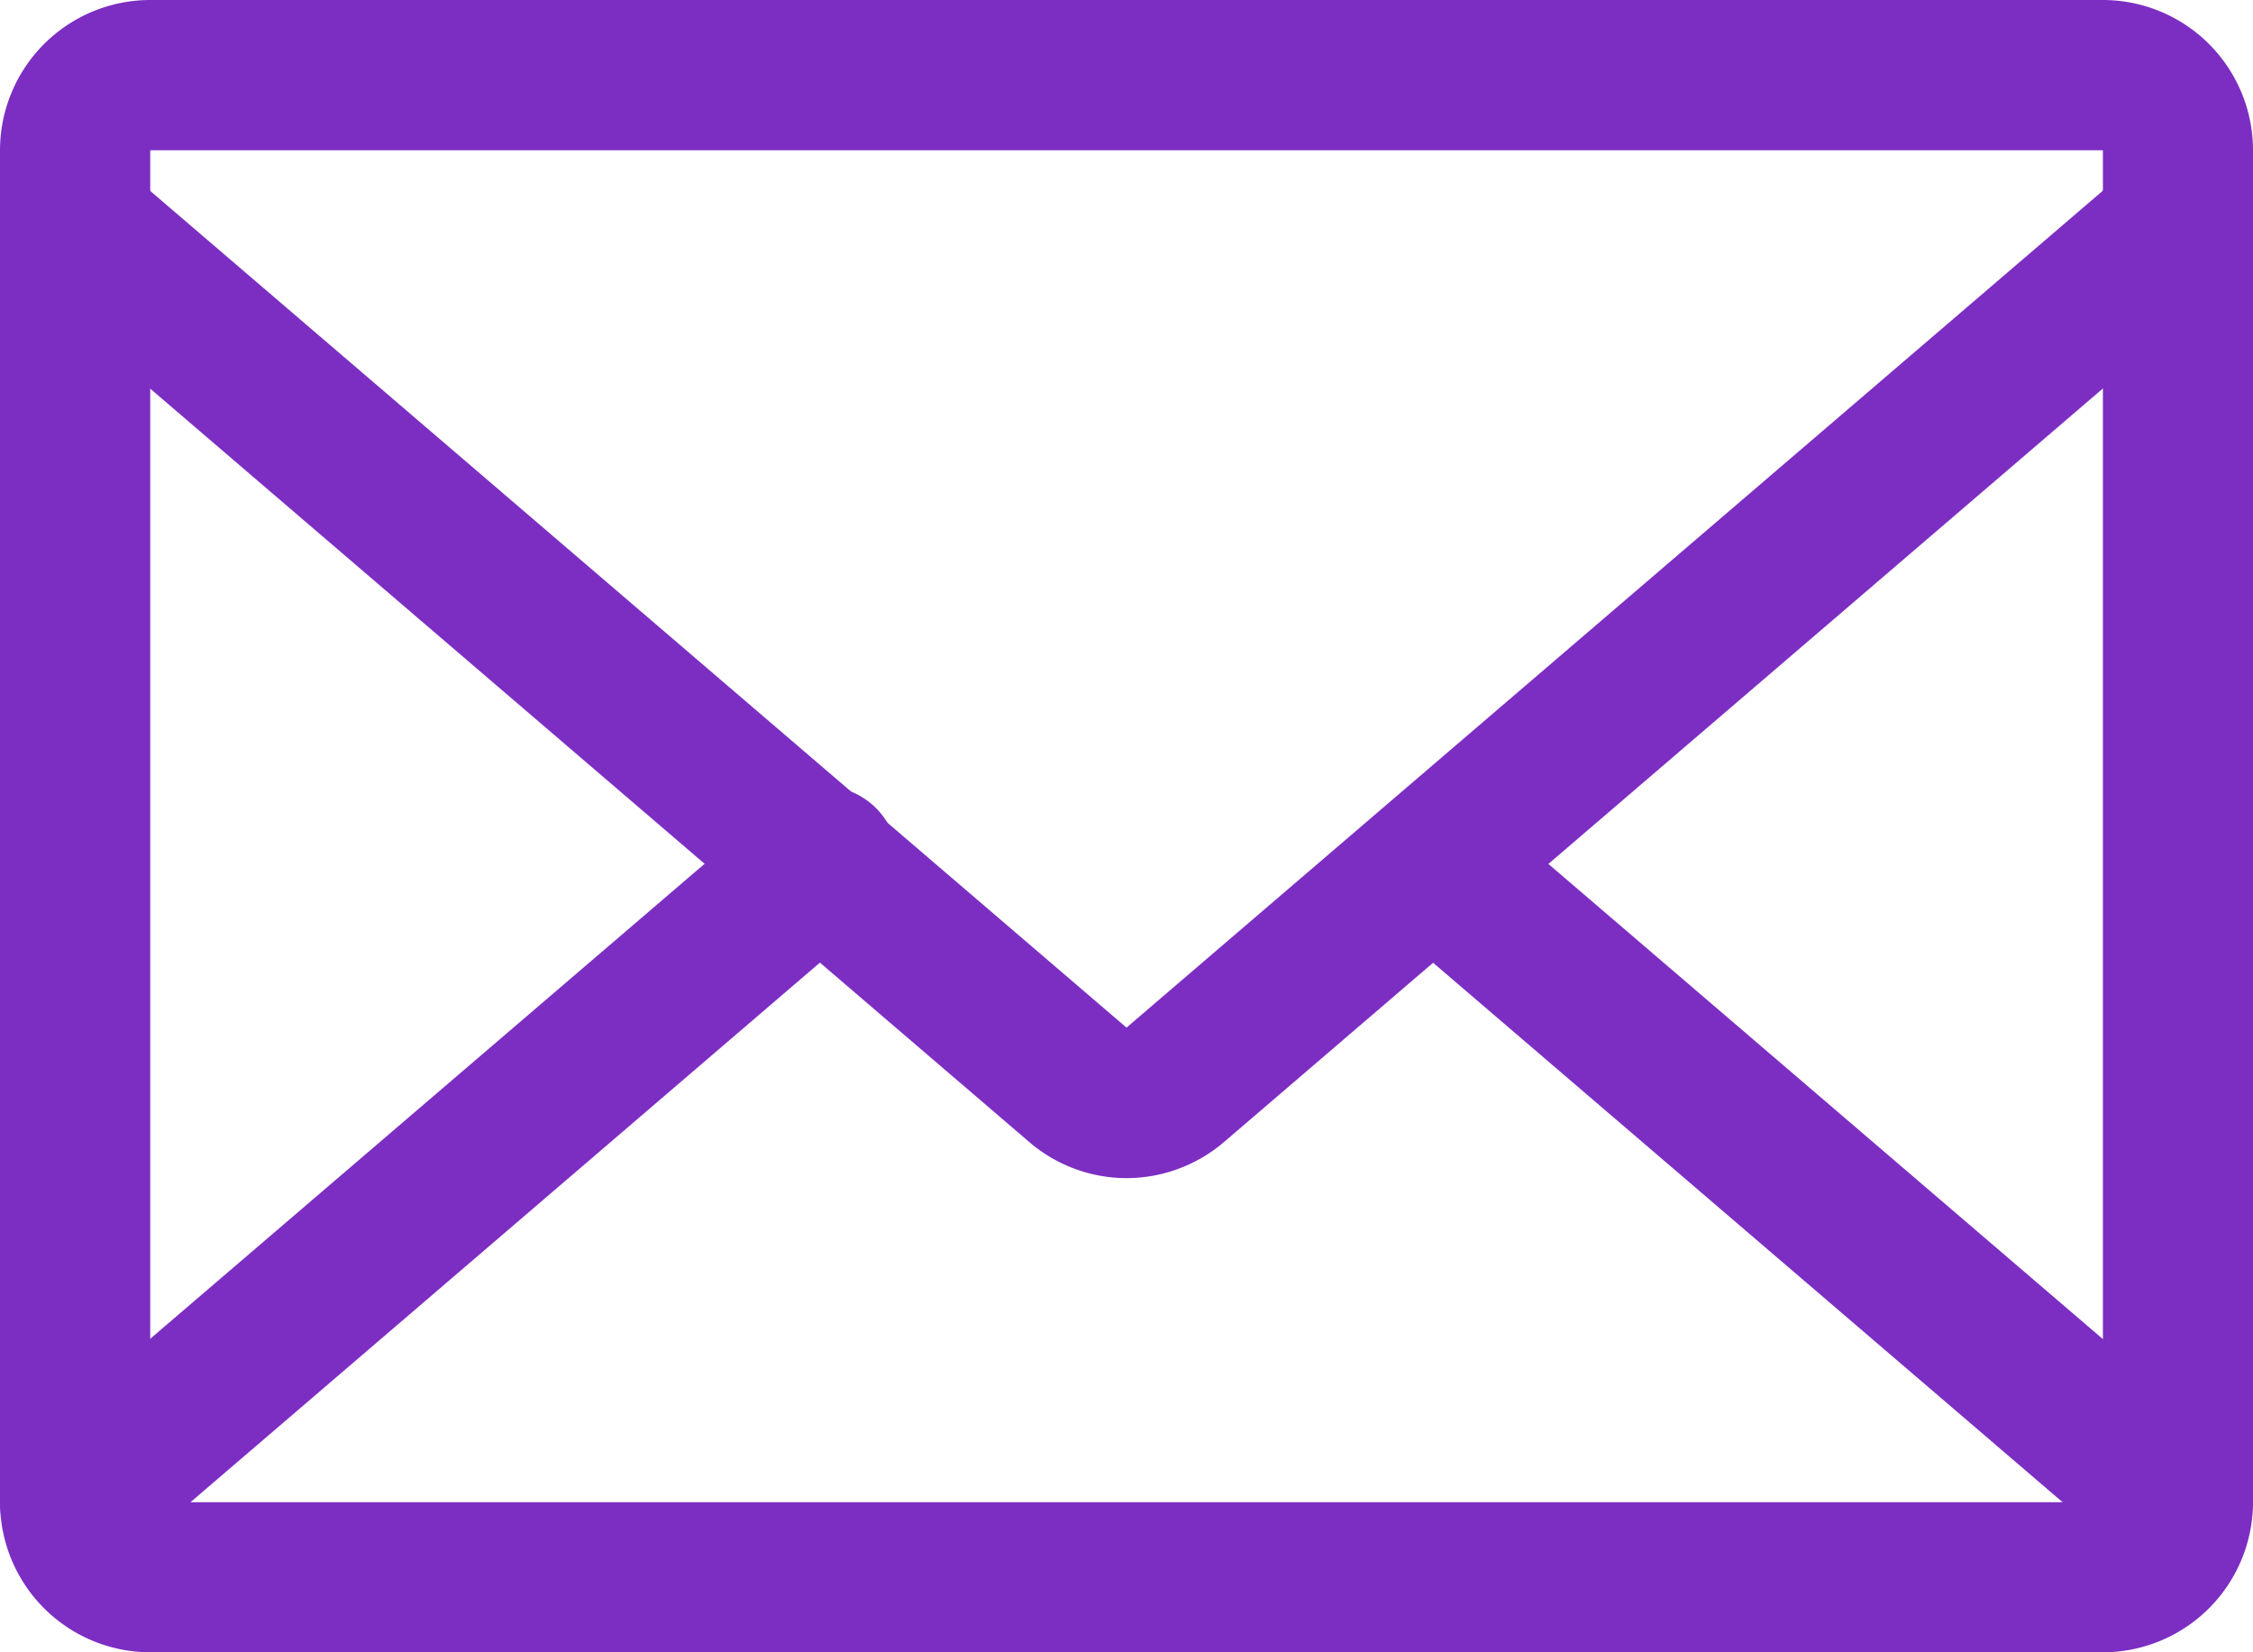 <svg xmlns="http://www.w3.org/2000/svg" viewBox="0 0 161.66 118.55"><defs><style>.cls-1{fill:#7c2ec3;}</style></defs><g id="Camada_2" data-name="Camada 2"><g id="Camada_1-2" data-name="Camada 1"><path class="cls-1" d="M150.89,118.55H10.78A10.79,10.79,0,0,1,0,107.78v-97A10.79,10.79,0,0,1,10.78,0H150.89a10.78,10.78,0,0,1,10.77,10.78v97A10.78,10.78,0,0,1,150.89,118.55ZM10.78,10.78v97H150.89v-97Z"/><path class="cls-1" d="M80.83,84.53a10.75,10.75,0,0,1-7-2.61L1.88,20.26a5.39,5.39,0,0,1,7-8.19L80.83,73.73l71.94-61.66a5.39,5.39,0,0,1,7,8.19L87.85,81.92A10.79,10.79,0,0,1,80.83,84.53Z"/><path class="cls-1" d="M5.39,113.16a5.39,5.39,0,0,1-3.51-9.48l53.46-45.8a5.39,5.39,0,1,1,7,8.18L8.9,111.87A5.39,5.39,0,0,1,5.39,113.16Z"/><path class="cls-1" d="M156.27,113.16a5.36,5.36,0,0,1-3.5-1.29L99.31,66.06a5.39,5.39,0,0,1,7-8.18l53.45,45.8a5.39,5.39,0,0,1-3.51,9.48Z"/></g></g></svg>